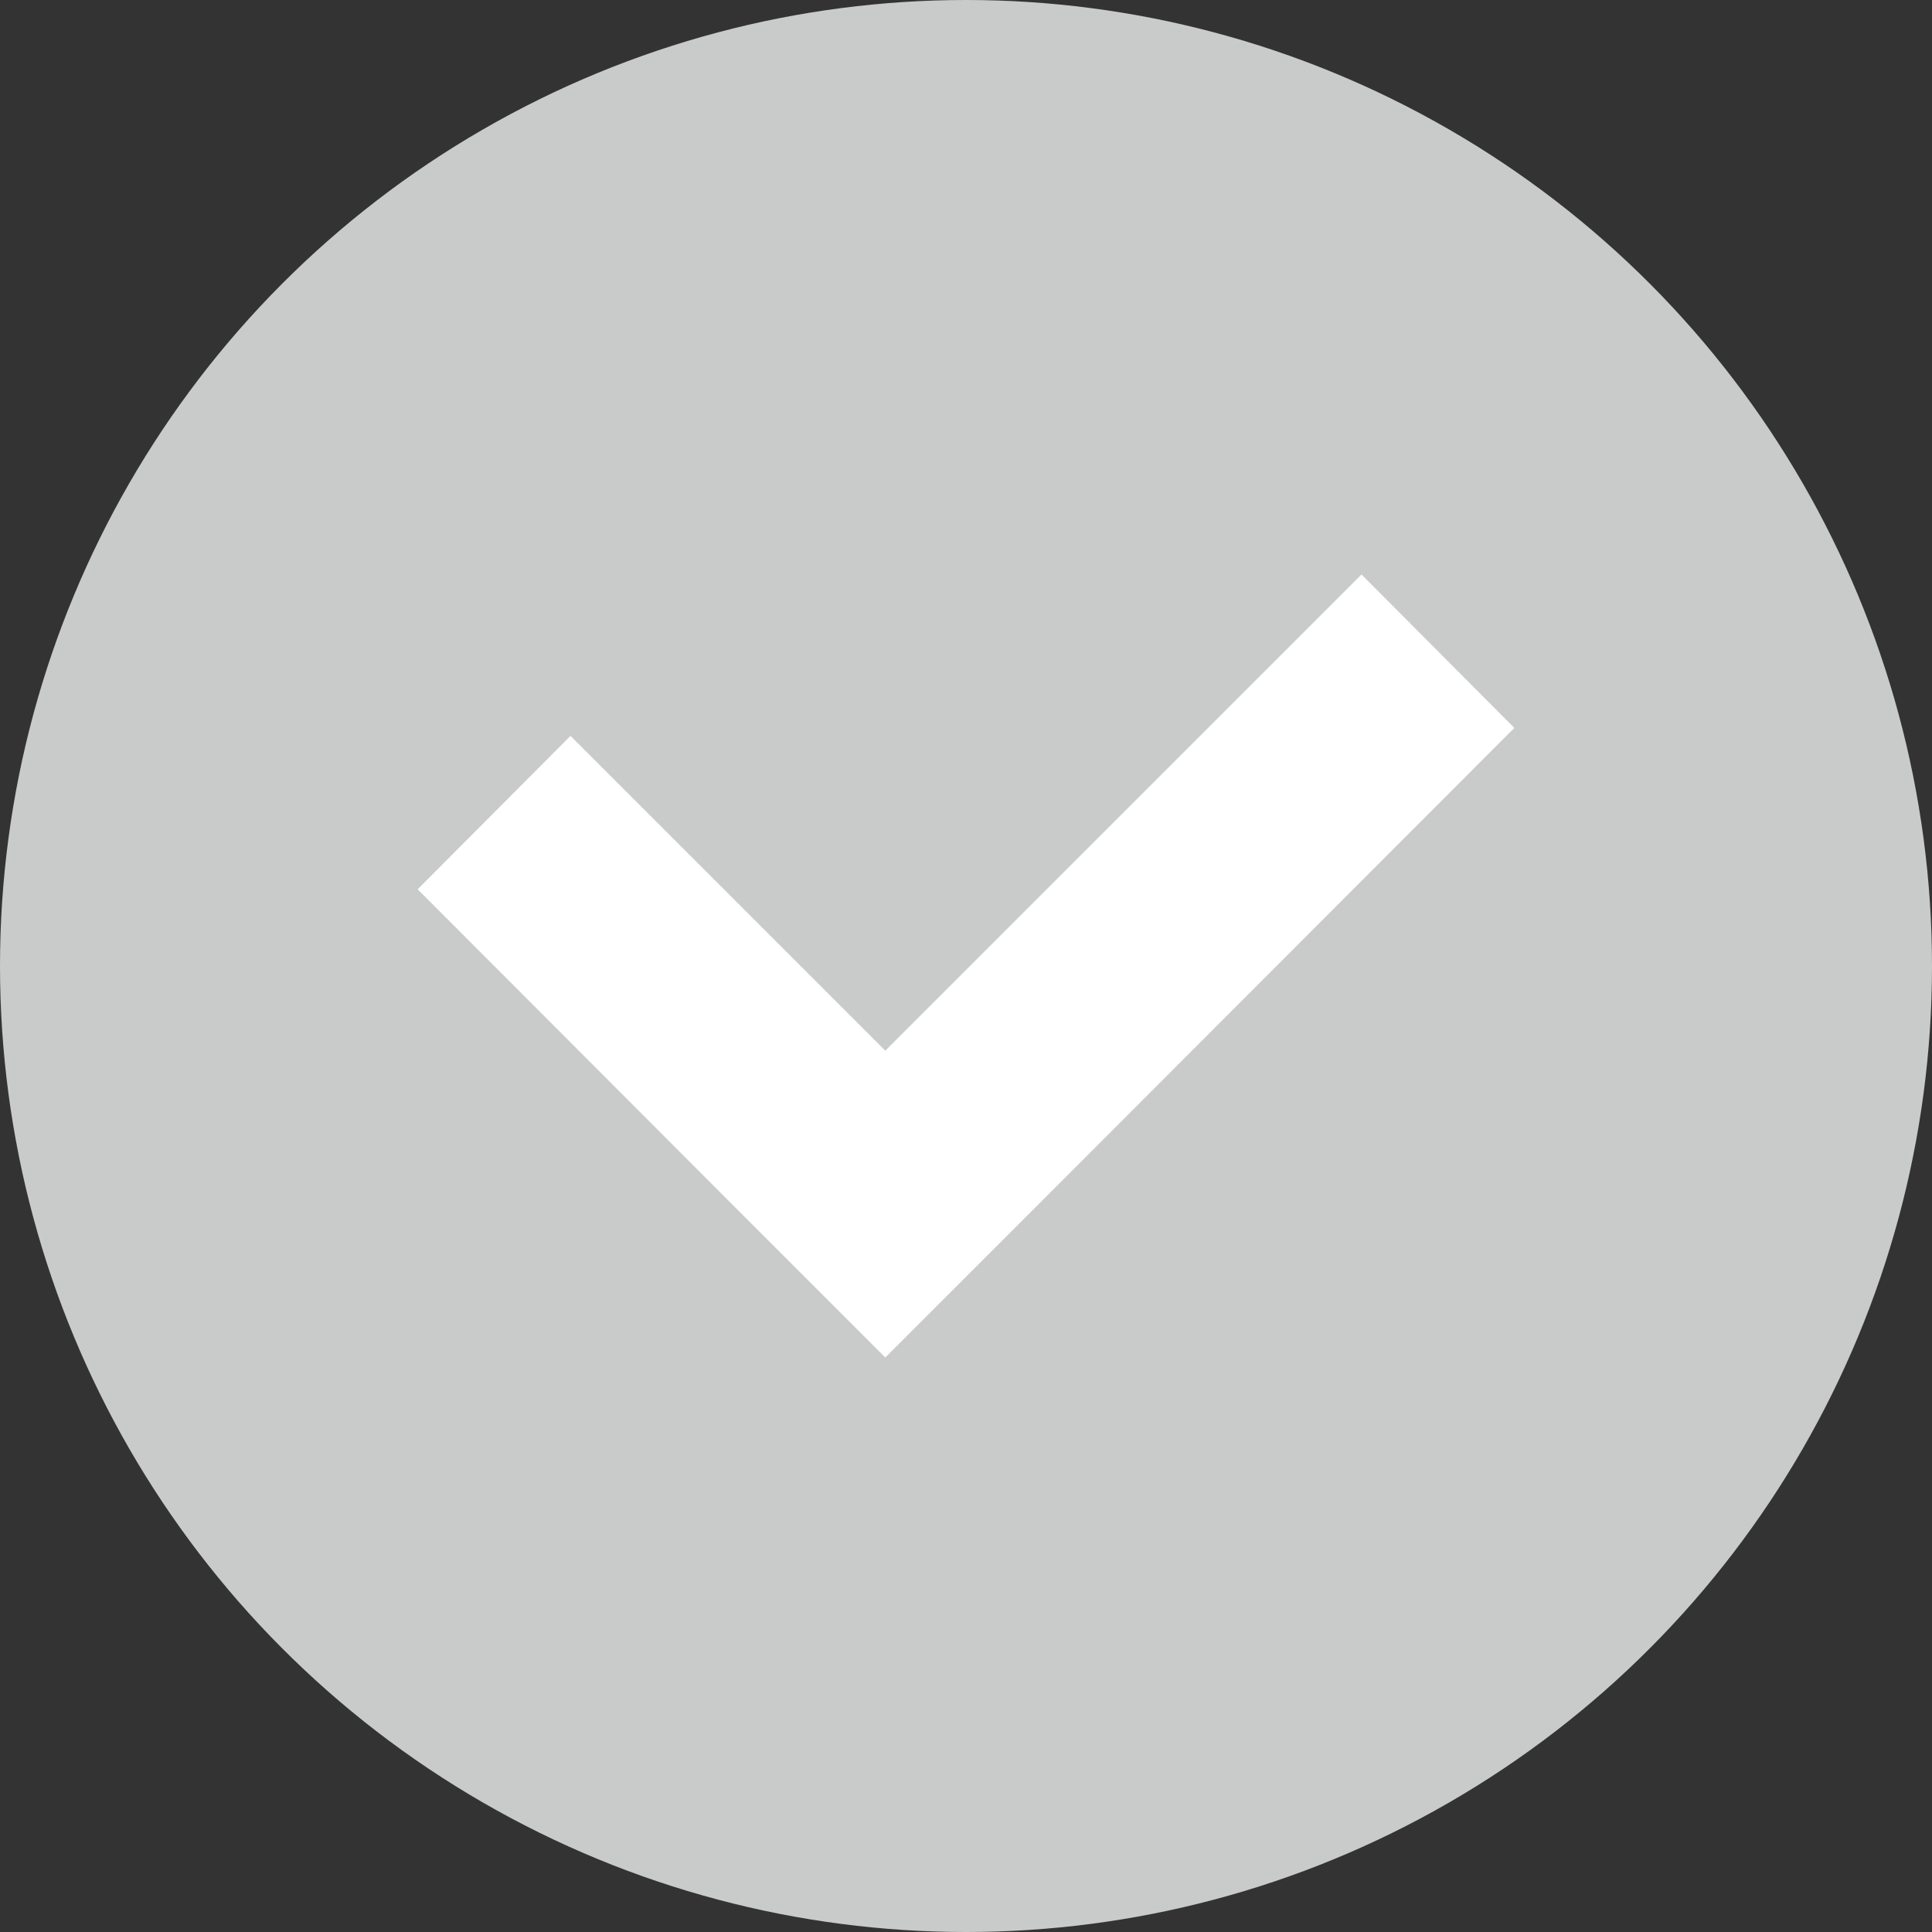 <?xml version="1.0" encoding="UTF-8"?>
<svg id="_レイヤー_2" data-name="レイヤー_2" xmlns="http://www.w3.org/2000/svg" width="34" height="34" viewBox="0 0 34 34">
  <rect x="0" y="0" width="34" height="34" fill="#333333" stroke="none"/>
  <defs>
    <style>
      .cls-1 {
        fill: #c9caca;
      }

      .cls-2 {
        fill: #fff;
      }
    </style>
  </defs>
  <g id="_レイヤー_1-2" data-name="レイヤー_1">
    <g>
      <circle class="cls-1" cx="17" cy="17" r="17"/>
      <polygon class="cls-2" points="23.96 10.11 15.58 18.49 10.04 12.95 7.35 15.65 12.88 21.19 15.58 23.89 18.28 21.19 26.65 12.81 23.96 10.11"/>
    </g>
  </g>
</svg>